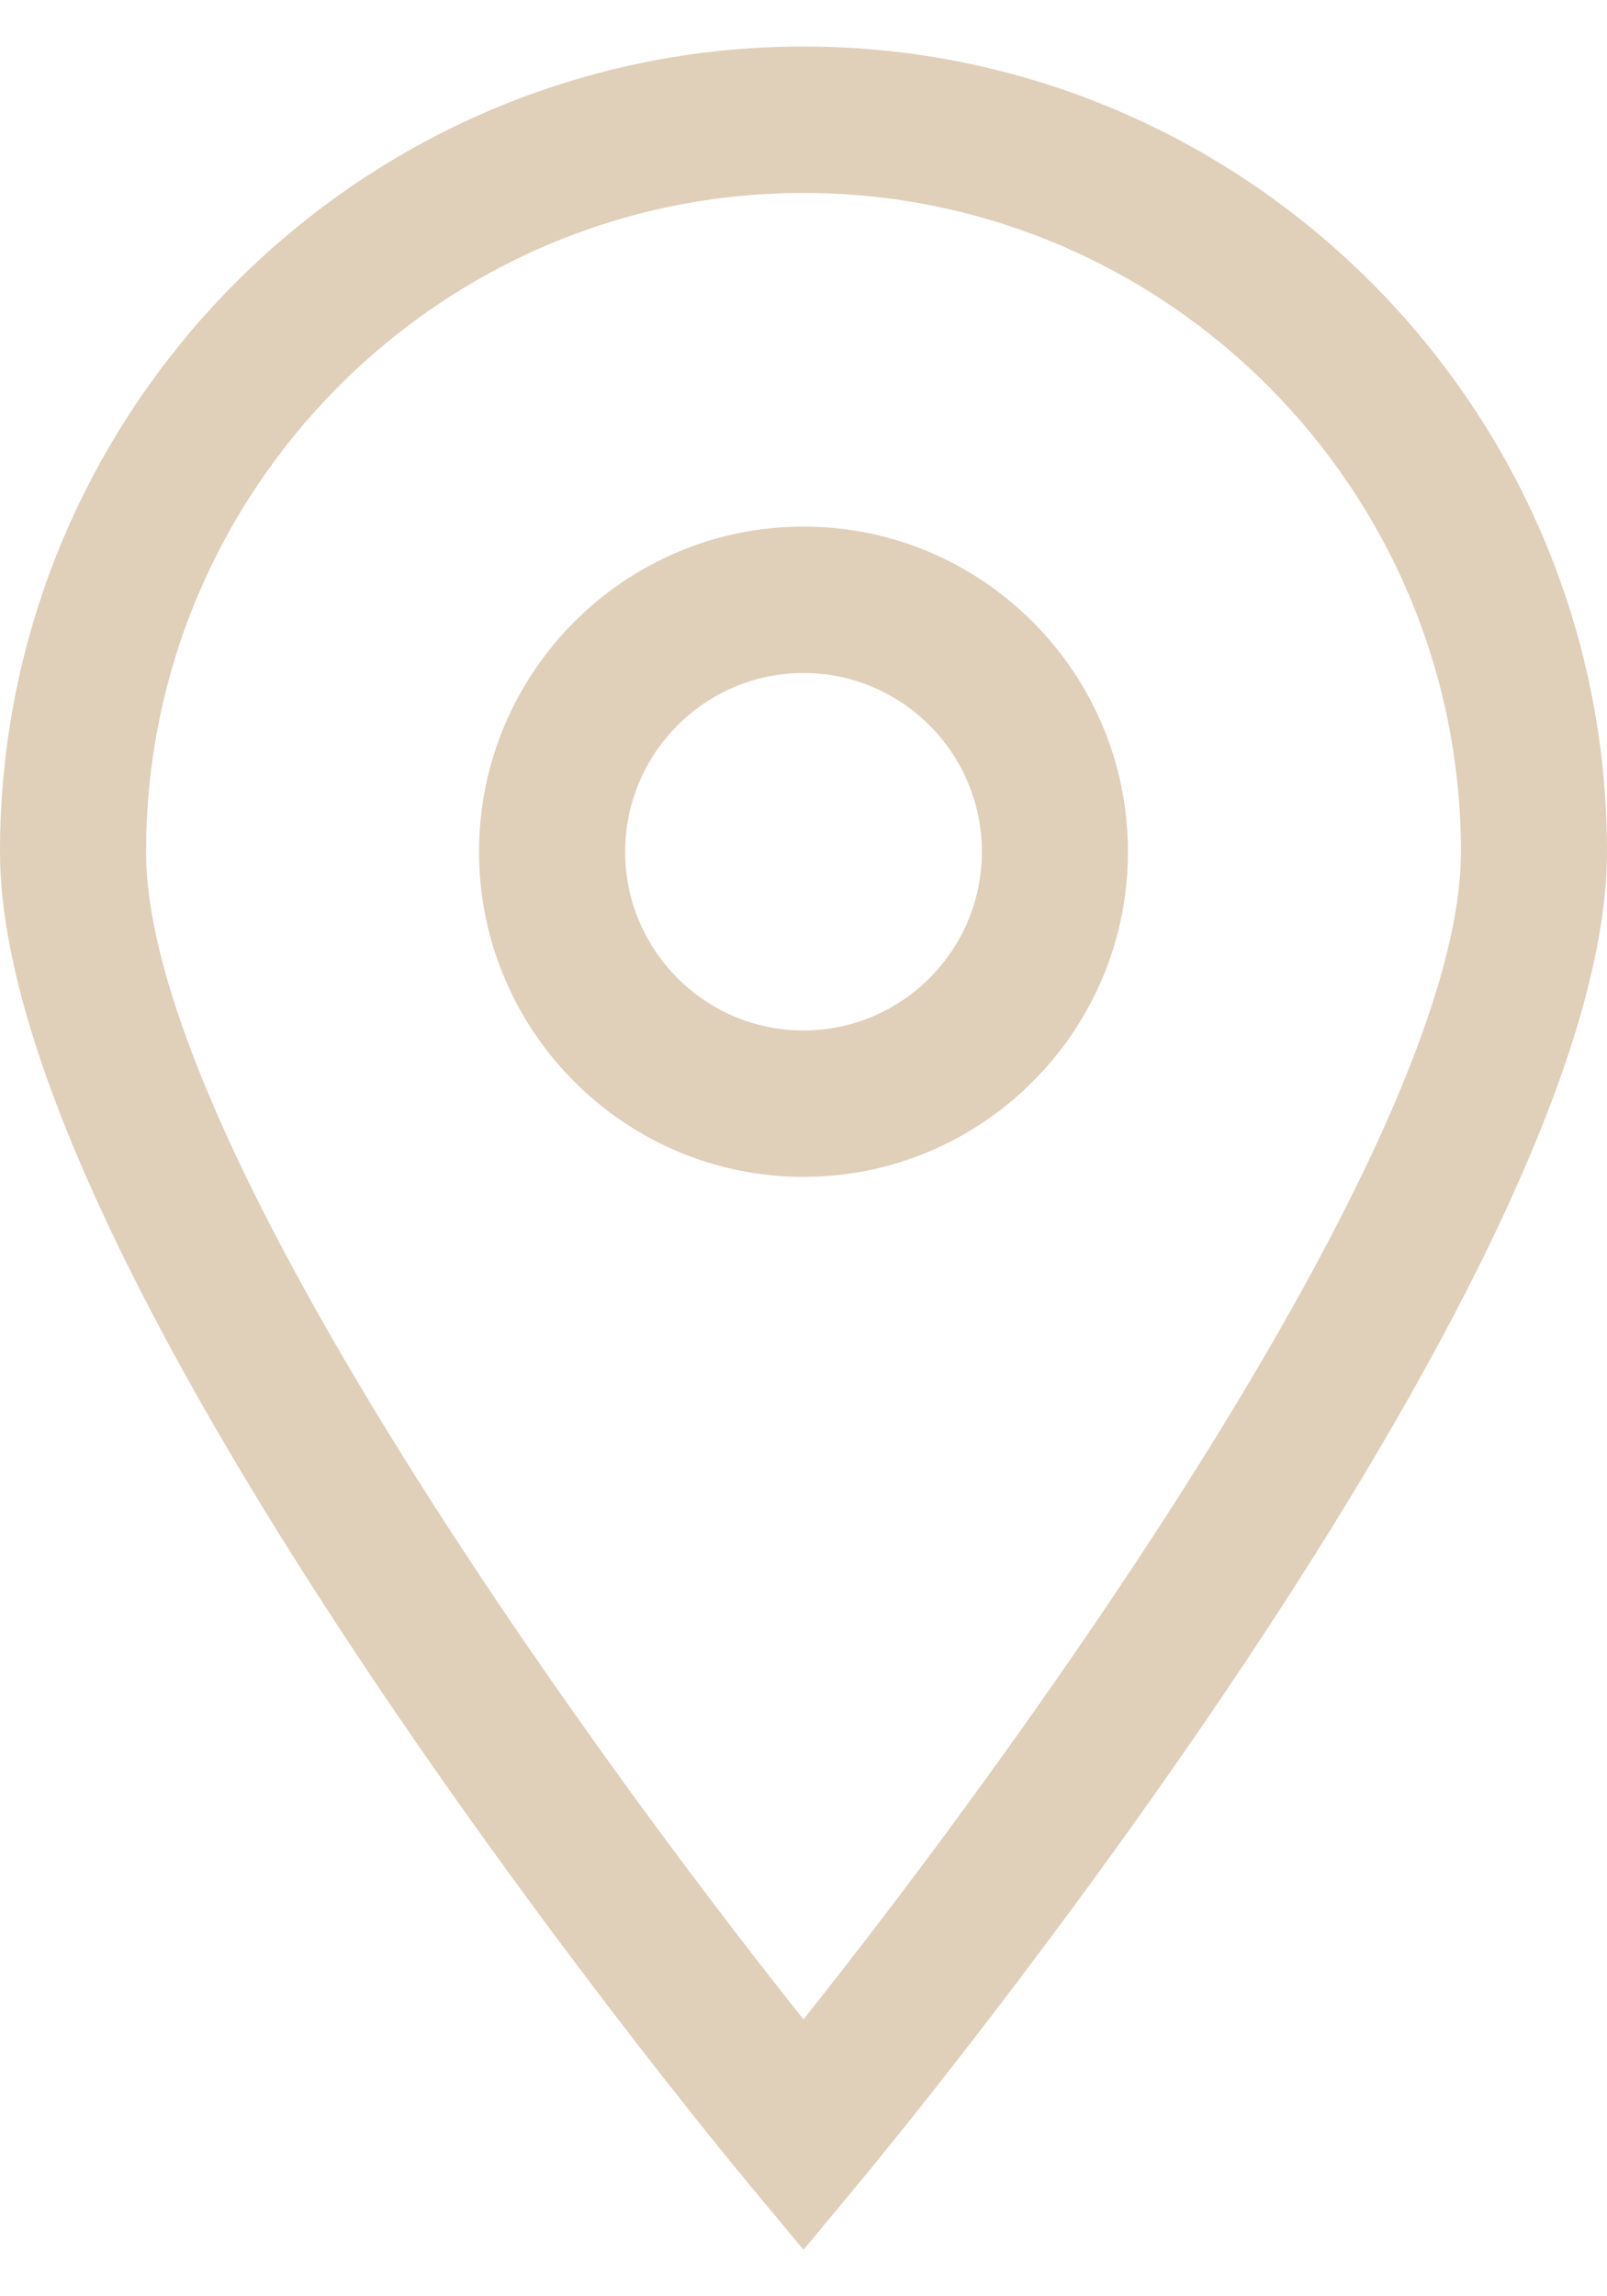 <svg preserveAspectRatio="xMidYMid meet" data-bbox="42 20.5 116 159" viewBox="42 20.5 116 159" height="10" width="7" xmlns="http://www.w3.org/2000/svg" data-type="color" role="presentation" aria-hidden="true" aria-label=""><defs><style>#comp-lxzc5xzm svg [data-color="1"] {fill: #e0cfb9;}</style></defs>
    <g>
        <path d="M99.999 179.5l-4.053-4.877C93.746 171.972 42 109.349 42 78.612 42 46.569 68.018 20.5 99.999 20.5 131.985 20.5 158 46.569 158 78.612c0 30.738-51.743 93.361-53.948 96.011l-4.053 4.877zm0-148.434c-26.166 0-47.455 21.328-47.455 47.545 0 20.481 31.206 63.869 47.455 84.264 16.252-20.394 47.458-63.783 47.458-84.264-.001-26.217-21.289-47.545-47.458-47.545z" fill="#e0cfb9" data-color="1"></path>
        <path d="M99.999 102.075c-12.911 0-23.419-10.525-23.419-23.464s10.507-23.466 23.419-23.466c12.914 0 23.421 10.527 23.421 23.466 0 12.939-10.507 23.464-23.421 23.464zm0-36.364c-7.097 0-12.872 5.786-12.872 12.9 0 7.112 5.775 12.899 12.872 12.899 7.1 0 12.878-5.787 12.878-12.899-.001-7.114-5.779-12.9-12.878-12.9z" fill="#e0cfb9" data-color="1"></path>
    </g>
</svg>